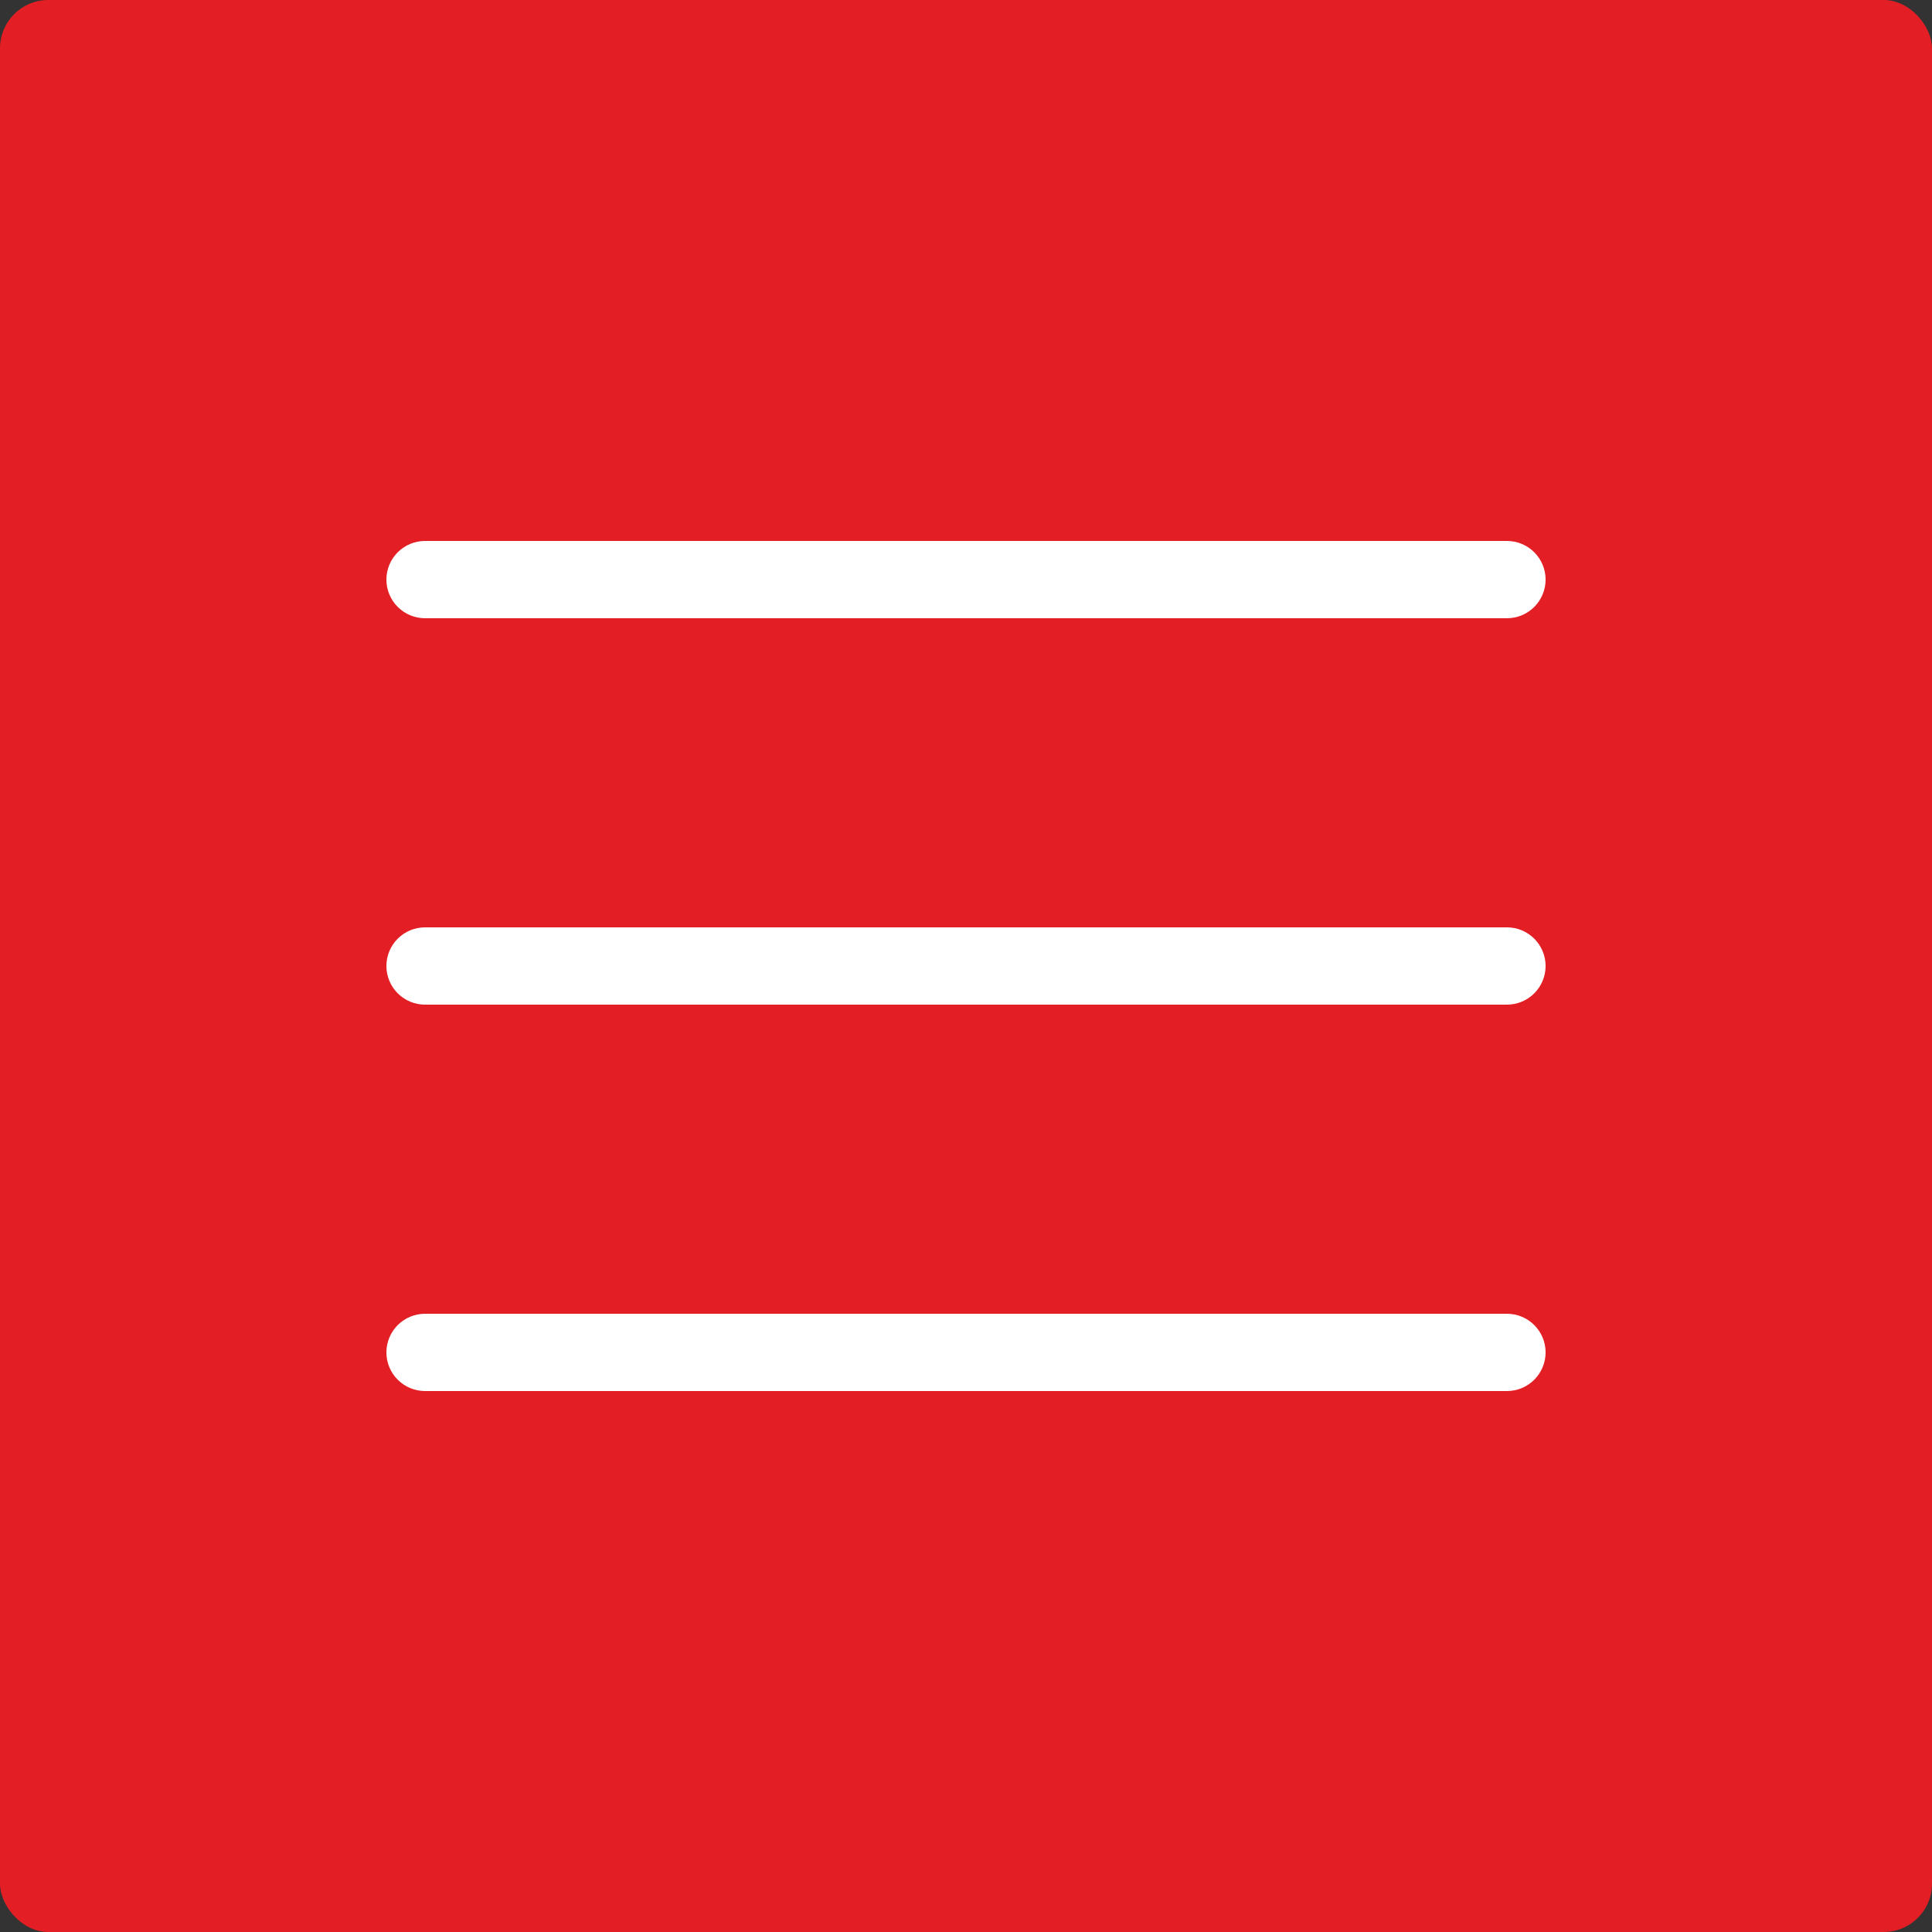 <?xml version="1.0" encoding="UTF-8"?> <svg xmlns="http://www.w3.org/2000/svg" width="200" height="200" viewBox="0 0 200 200" fill="none"><rect x="0" y="0" width="200" height="200" fill="#333333" stroke="none"/> <rect width="200" height="200" rx="5" fill="#E31E24"></rect> <path d="M156 144H44C42.939 144 41.922 143.579 41.172 142.828C40.421 142.078 40 141.061 40 140C40 138.939 40.421 137.922 41.172 137.172C41.922 136.421 42.939 136 44 136H156C157.061 136 158.078 136.421 158.828 137.172C159.579 137.922 160 138.939 160 140C160 141.061 159.579 142.078 158.828 142.828C158.078 143.579 157.061 144 156 144Z" fill="white"></path> <path d="M156 104H44C42.939 104 41.922 103.579 41.172 102.828C40.421 102.078 40 101.061 40 100C40 98.939 40.421 97.922 41.172 97.172C41.922 96.421 42.939 96 44 96H156C157.061 96 158.078 96.421 158.828 97.172C159.579 97.922 160 98.939 160 100C160 101.061 159.579 102.078 158.828 102.828C158.078 103.579 157.061 104 156 104Z" fill="white"></path> <path d="M156 64H44C42.939 64 41.922 63.579 41.172 62.828C40.421 62.078 40 61.061 40 60C40 58.939 40.421 57.922 41.172 57.172C41.922 56.421 42.939 56 44 56H156C157.061 56 158.078 56.421 158.828 57.172C159.579 57.922 160 58.939 160 60C160 61.061 159.579 62.078 158.828 62.828C158.078 63.579 157.061 64 156 64Z" fill="white"></path> </svg> 